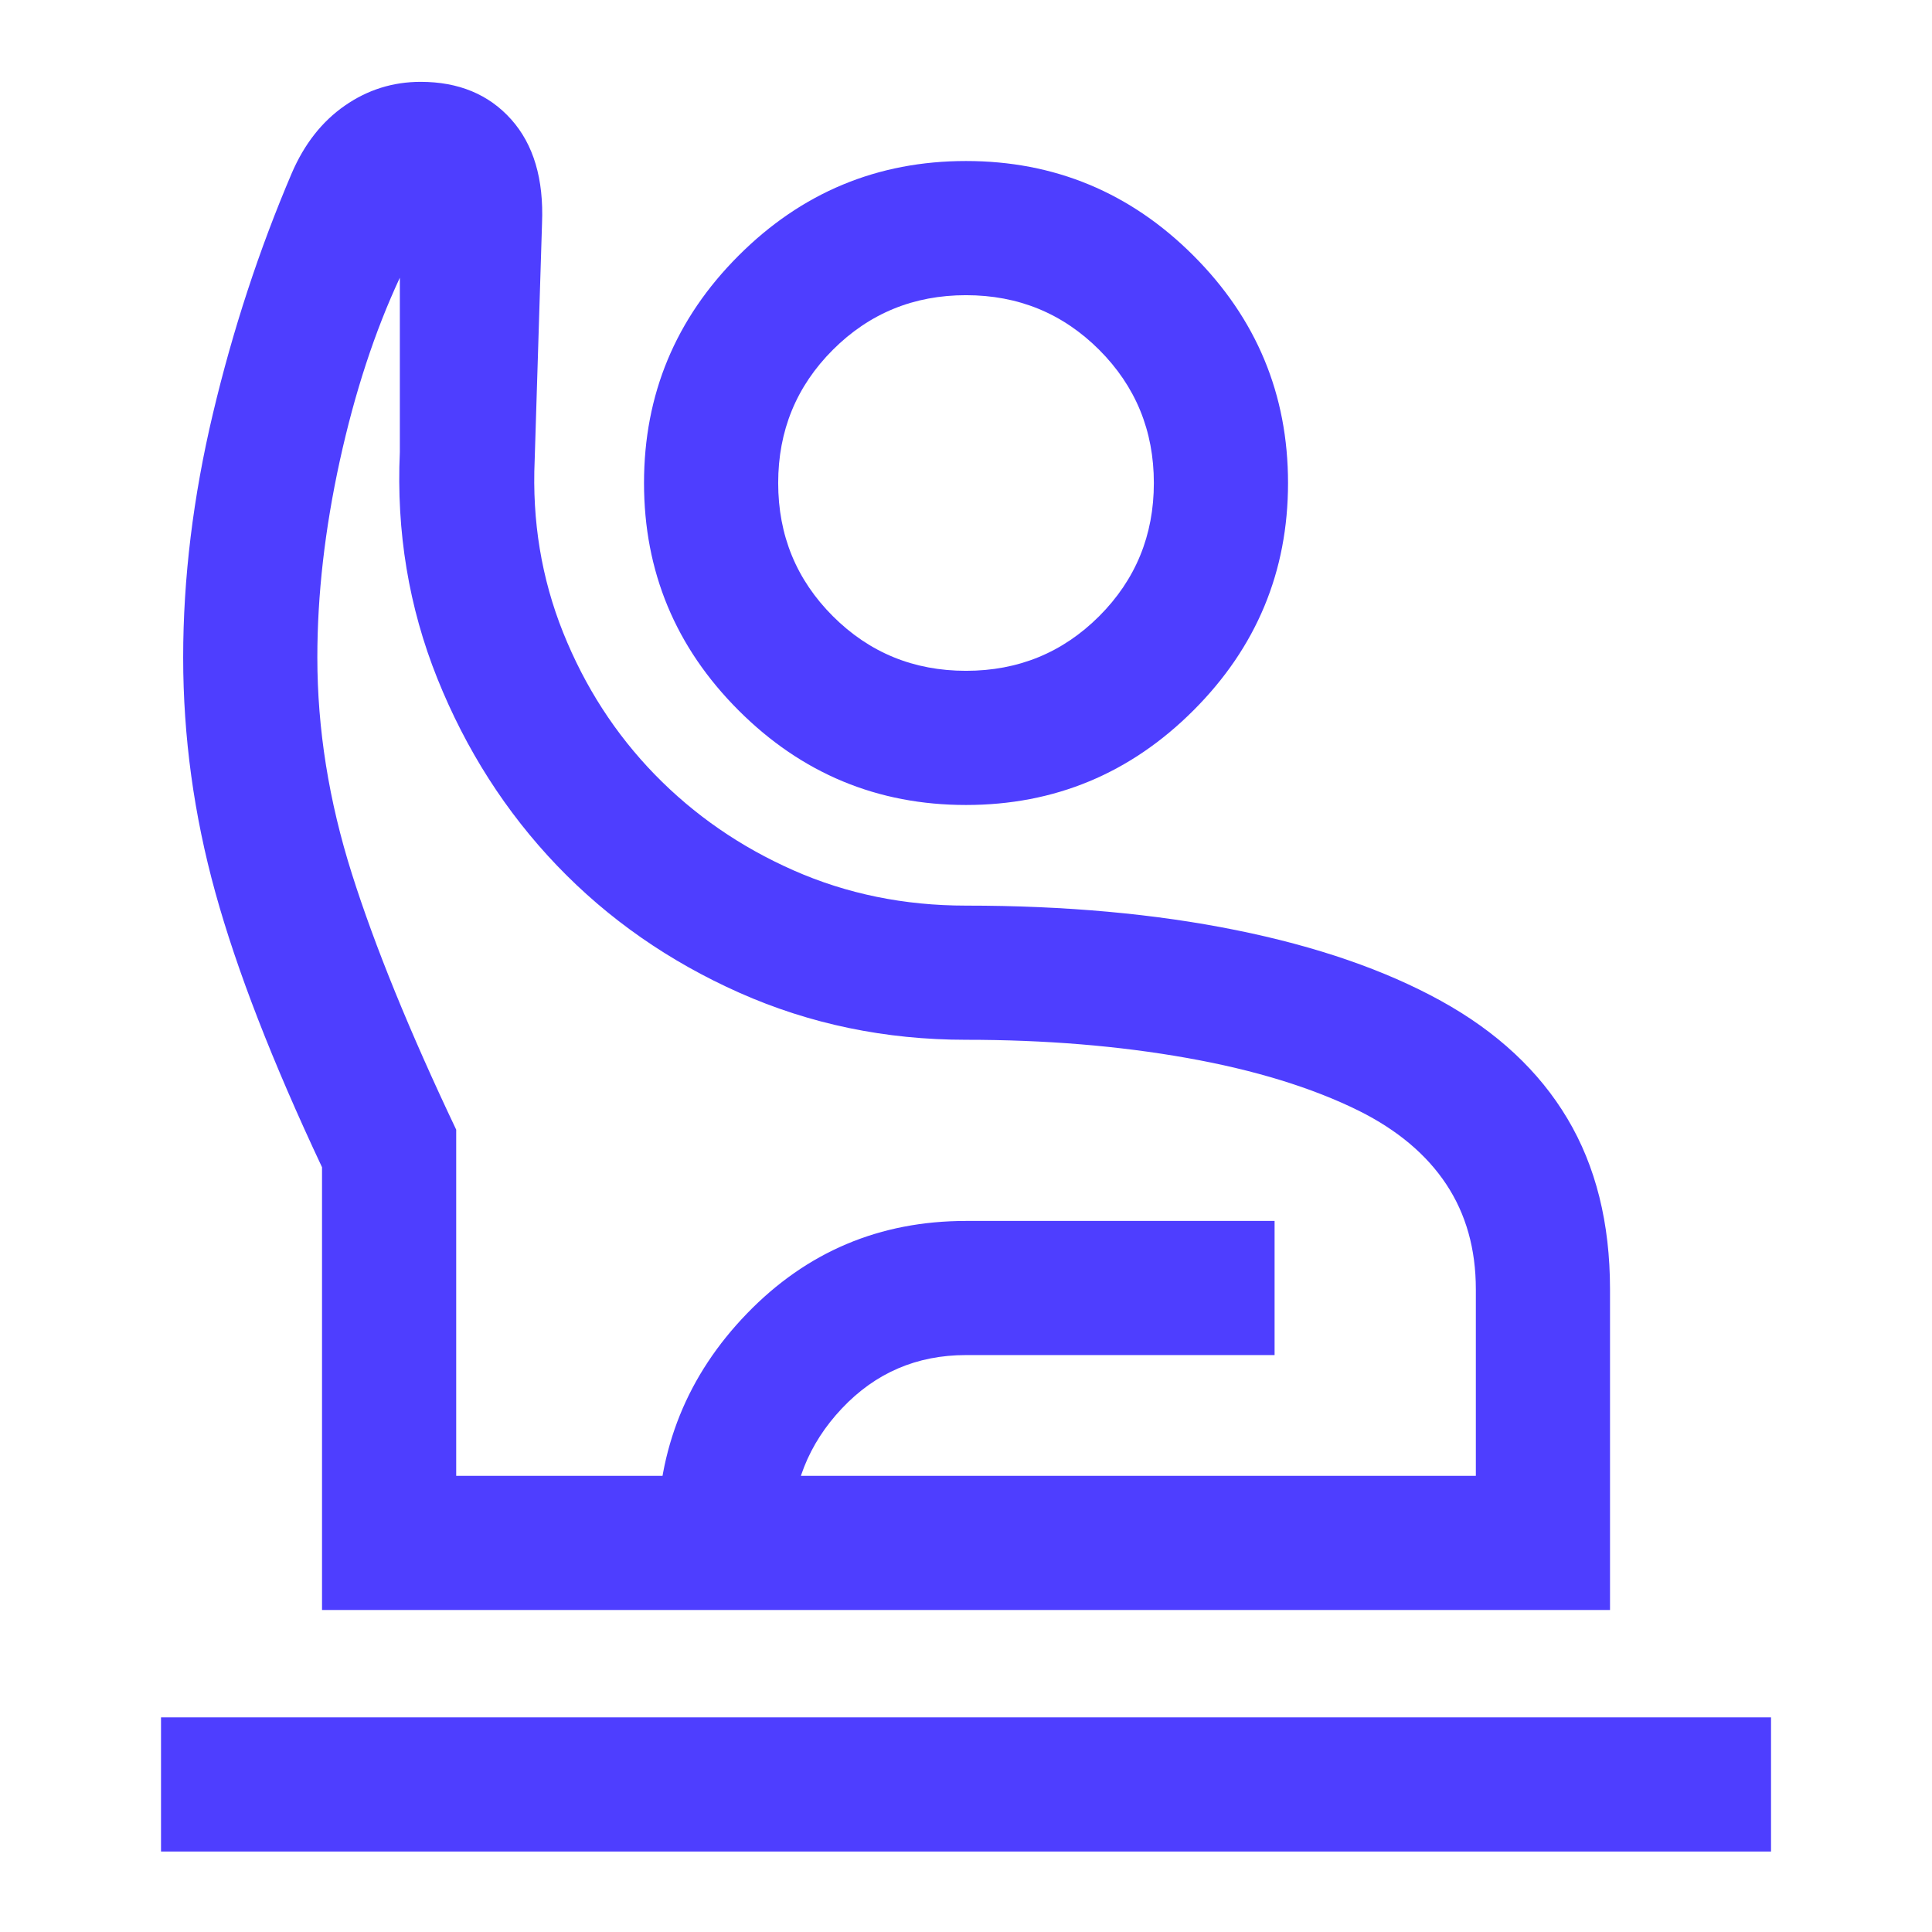 <svg width="47" height="47" viewBox="0 0 47 47" fill="none" xmlns="http://www.w3.org/2000/svg">
    <path d="M3.917 45.042V41.778H43.084V45.042H3.917ZM7.834 39.167V28.396C6.626 25.828 5.761 23.601 5.239 21.713C4.717 19.826 4.456 17.919 4.456 15.993C4.456 14.068 4.698 12.087 5.182 10.053C5.666 8.018 6.305 6.071 7.099 4.21C7.404 3.503 7.833 2.956 8.388 2.57C8.943 2.184 9.558 1.991 10.233 1.991C11.157 1.991 11.892 2.296 12.436 2.905C12.98 3.514 13.23 4.357 13.186 5.434L13.007 11.195C12.942 12.675 13.173 14.073 13.7 15.389C14.228 16.706 14.971 17.856 15.928 18.841C16.886 19.825 18.012 20.603 19.306 21.174C20.601 21.746 21.999 22.031 23.5 22.031C25.916 22.031 28.105 22.23 30.069 22.627C32.033 23.024 33.694 23.598 35.054 24.348C36.415 25.099 37.44 26.054 38.13 27.212C38.822 28.371 39.167 29.756 39.167 31.366V39.167H7.834ZM11.098 35.903H35.903V31.366C35.903 30.387 35.664 29.536 35.185 28.812C34.706 28.088 33.999 27.493 33.063 27.025C31.921 26.459 30.523 26.03 28.87 25.736C27.216 25.442 25.426 25.295 23.5 25.295C21.542 25.295 19.706 24.914 17.992 24.153C16.279 23.391 14.799 22.36 13.553 21.06C12.308 19.76 11.337 18.242 10.64 16.507C9.944 14.772 9.64 12.936 9.727 10.999V6.756C9.118 8.062 8.631 9.547 8.266 11.211C7.902 12.876 7.72 14.47 7.72 15.993C7.72 17.734 8 19.488 8.56 21.256C9.12 23.024 9.966 25.099 11.098 27.482V35.903ZM23.5 19.583C21.346 19.583 19.502 18.816 17.968 17.282C16.434 15.748 15.667 13.904 15.667 11.75C15.667 9.596 16.434 7.752 17.968 6.218C19.502 4.684 21.346 3.917 23.5 3.917C25.654 3.917 27.499 4.684 29.033 6.218C30.567 7.752 31.334 9.596 31.334 11.75C31.334 13.904 30.567 15.748 29.033 17.282C27.499 18.816 25.654 19.583 23.5 19.583ZM23.5 16.319C24.773 16.319 25.853 15.876 26.74 14.99C27.626 14.103 28.07 13.023 28.07 11.75C28.07 10.477 27.626 9.397 26.74 8.51C25.853 7.624 24.773 7.181 23.5 7.181C22.227 7.181 21.148 7.624 20.261 8.51C19.374 9.397 18.931 10.477 18.931 11.75C18.931 13.023 19.374 14.103 20.261 14.99C21.148 15.876 22.227 16.319 23.5 16.319ZM15.993 39.167V37.355C15.993 35.256 16.72 33.455 18.172 31.954C19.625 30.452 21.401 29.702 23.5 29.702H31.007V32.965H23.5C22.303 32.965 21.297 33.398 20.481 34.263C19.665 35.127 19.257 36.158 19.257 37.355V39.167H15.993Z" fill="#4E3EFF"/>
    </svg>
    